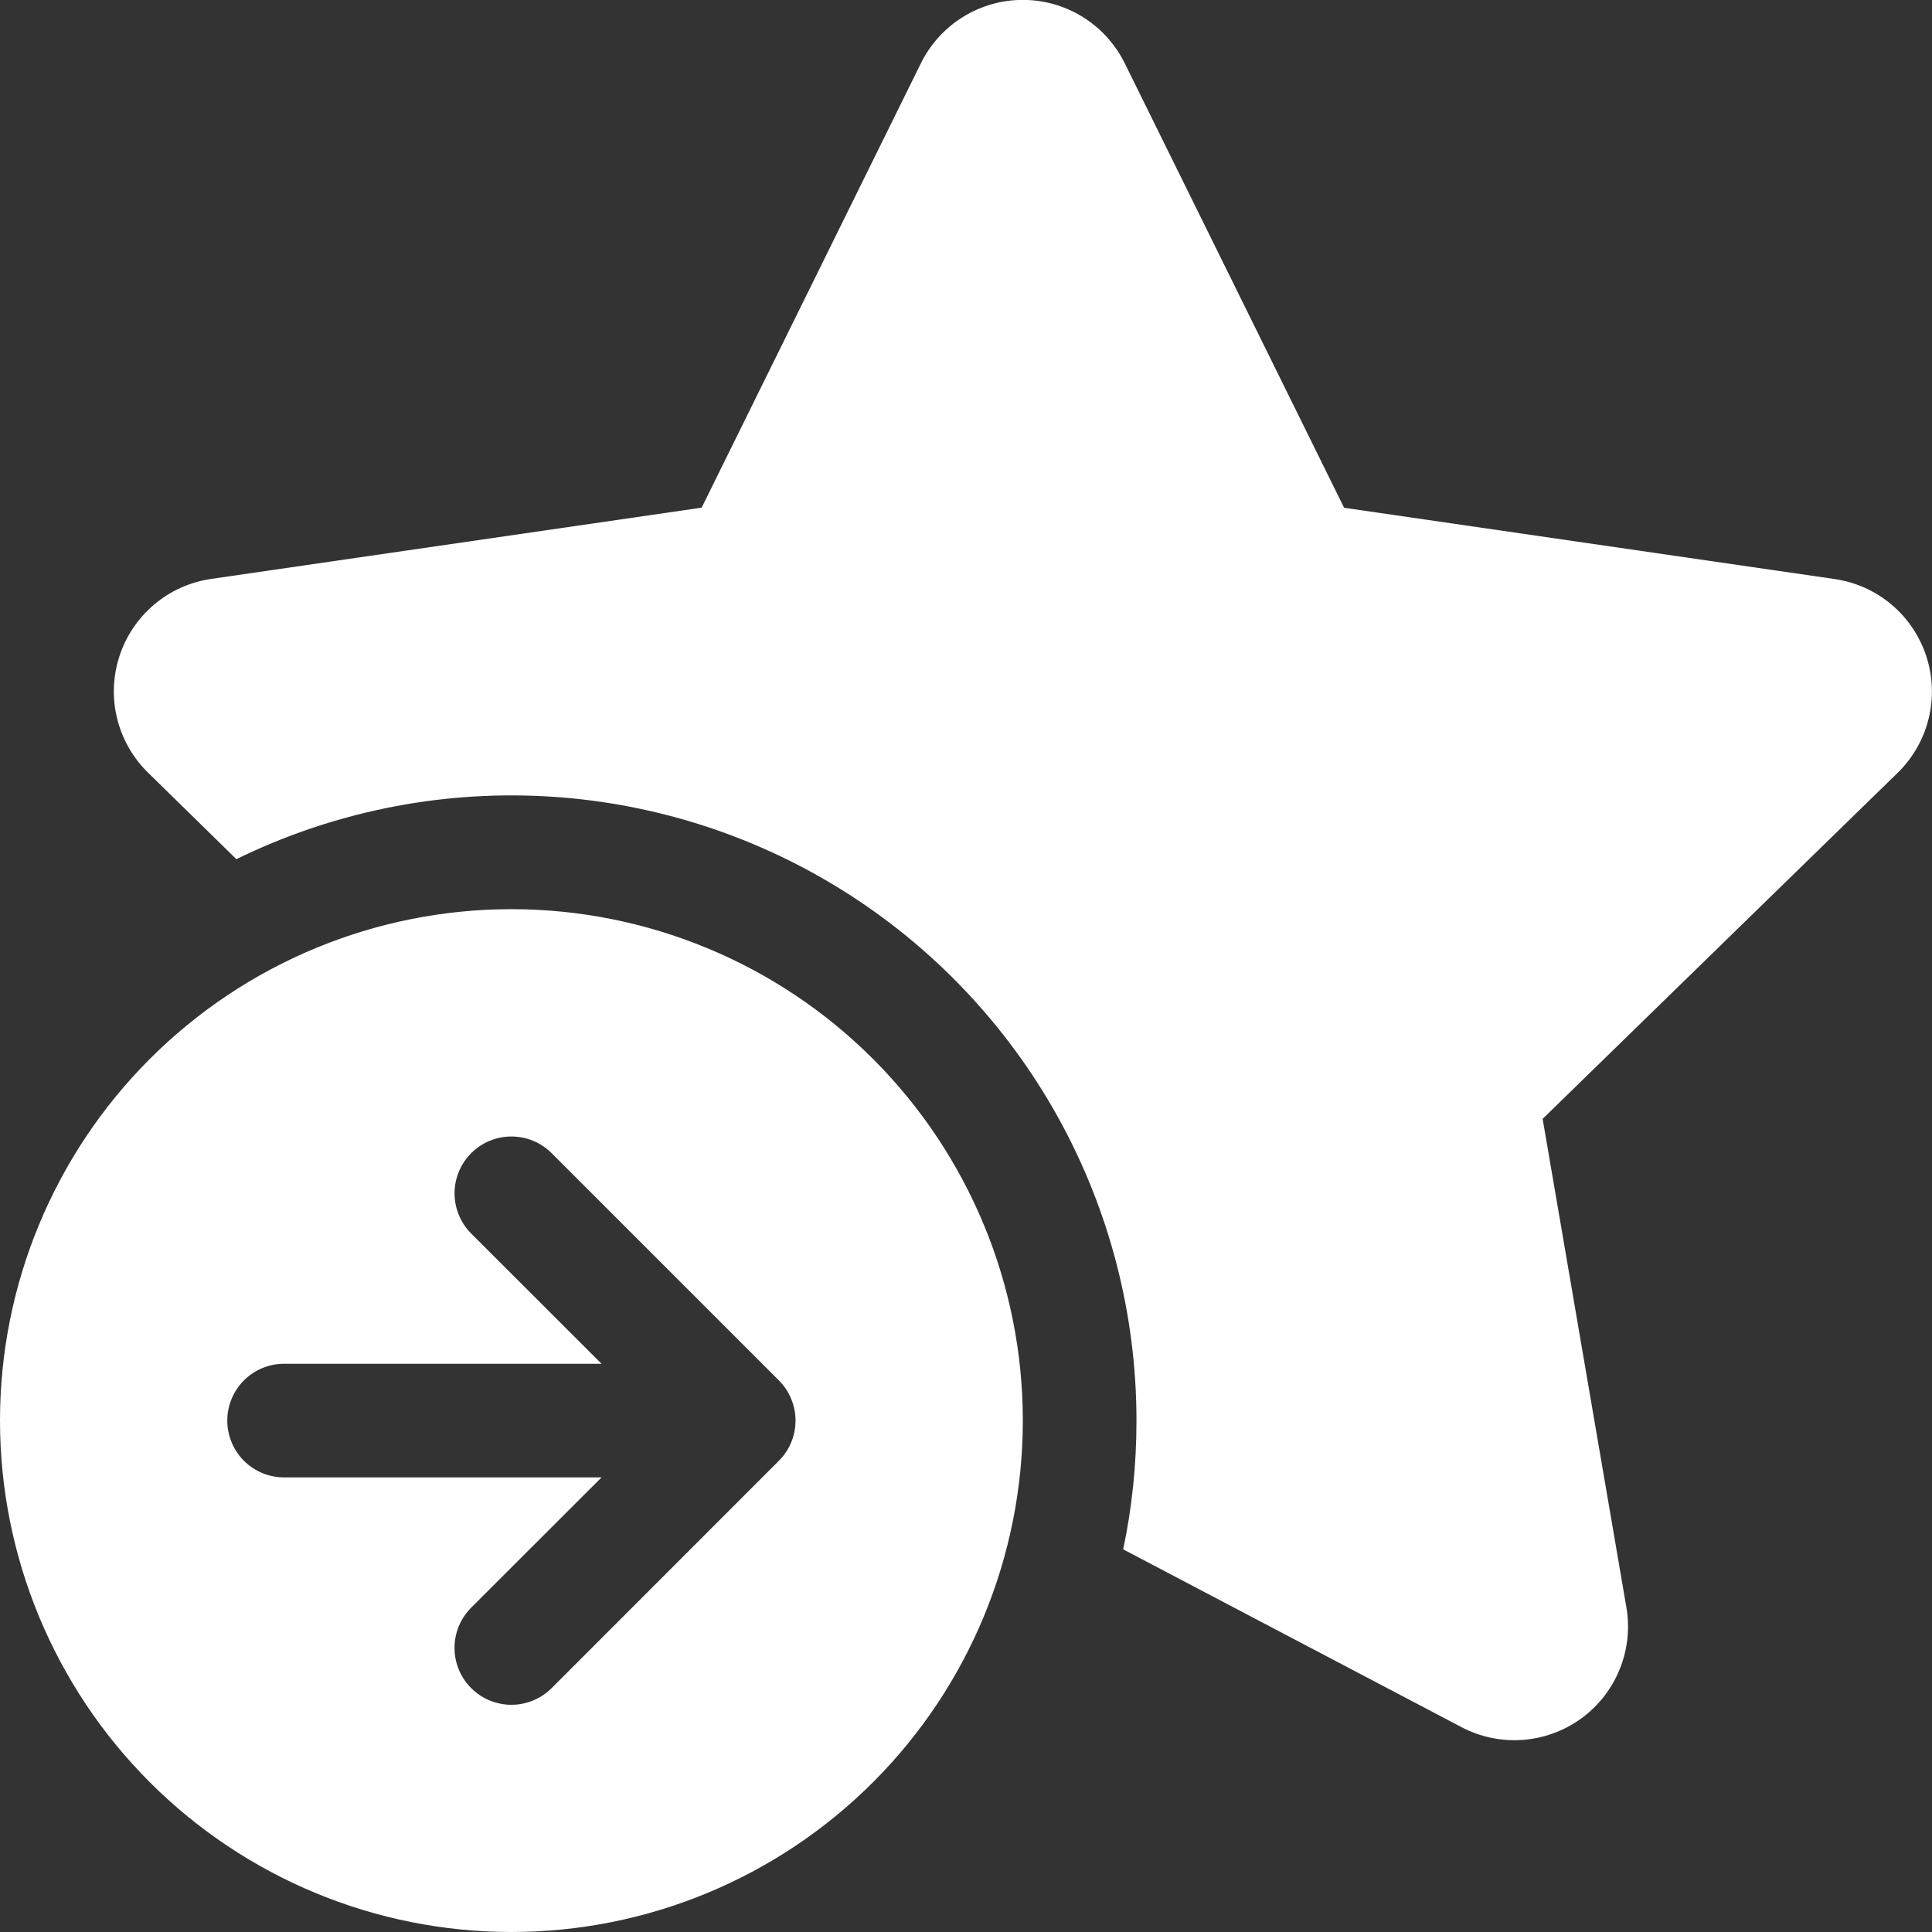 <svg width="51" height="51" viewBox="0 0 51 51" fill="none" xmlns="http://www.w3.org/2000/svg">
<rect x="0" y="0" width="51" height="51" fill="#333333" stroke="none"/>
<path d="M24.309 1.671C24.557 1.169 24.94 0.746 25.415 0.45C25.891 0.154 26.44 -0.003 27 -0.003C27.56 -0.003 28.109 0.154 28.585 0.45C29.06 0.746 29.443 1.169 29.691 1.671L35.481 13.404L48.429 15.285C48.983 15.365 49.504 15.599 49.932 15.96C50.36 16.321 50.678 16.795 50.851 17.327C51.024 17.86 51.045 18.43 50.91 18.974C50.776 19.517 50.492 20.012 50.091 20.403L40.722 29.535L42.933 42.432C43.027 42.983 42.965 43.55 42.754 44.068C42.544 44.586 42.192 45.035 41.74 45.364C41.287 45.692 40.752 45.888 40.194 45.929C39.636 45.97 39.078 45.854 38.583 45.594L29.649 40.899C29.883 39.799 30 38.666 30 37.5C30 34.698 29.288 31.943 27.929 29.493C26.57 27.043 24.609 24.98 22.232 23.497C19.855 22.014 17.14 21.161 14.342 21.018C11.544 20.875 8.756 21.447 6.24 22.68L3.912 20.4C3.511 20.009 3.227 19.514 3.093 18.971C2.958 18.427 2.979 17.857 3.152 17.324C3.325 16.792 3.643 16.318 4.071 15.957C4.499 15.596 5.02 15.362 5.574 15.282L18.522 13.401L24.309 1.671ZM13.5 24C17.08 24 20.514 25.422 23.046 27.954C25.578 30.486 27 33.92 27 37.5C27 41.08 25.578 44.514 23.046 47.046C20.514 49.578 17.08 51 13.5 51C9.92 51 6.486 49.578 3.954 47.046C1.422 44.514 0 41.08 0 37.5C0 33.92 1.422 30.486 3.954 27.954C6.486 25.422 9.92 24 13.5 24ZM20.559 38.562L20.568 38.553C20.843 38.275 20.998 37.9 21 37.509V37.491C20.997 37.097 20.84 36.72 20.562 36.441L14.562 30.441C14.281 30.159 13.899 30.001 13.501 30.001C13.103 30 12.721 30.158 12.44 30.439C12.158 30.721 11.999 31.102 11.999 31.5C11.999 31.898 12.157 32.28 12.438 32.562L15.879 36H7.5C7.102 36 6.721 36.158 6.439 36.439C6.158 36.721 6 37.102 6 37.5C6 37.898 6.158 38.279 6.439 38.561C6.721 38.842 7.102 39 7.5 39H15.879L12.438 42.438C12.156 42.72 11.998 43.102 11.998 43.5C11.998 43.898 12.156 44.28 12.438 44.562C12.72 44.844 13.102 45.002 13.5 45.002C13.898 45.002 14.28 44.844 14.562 44.562L20.559 38.562Z" fill="white"/>
</svg>

